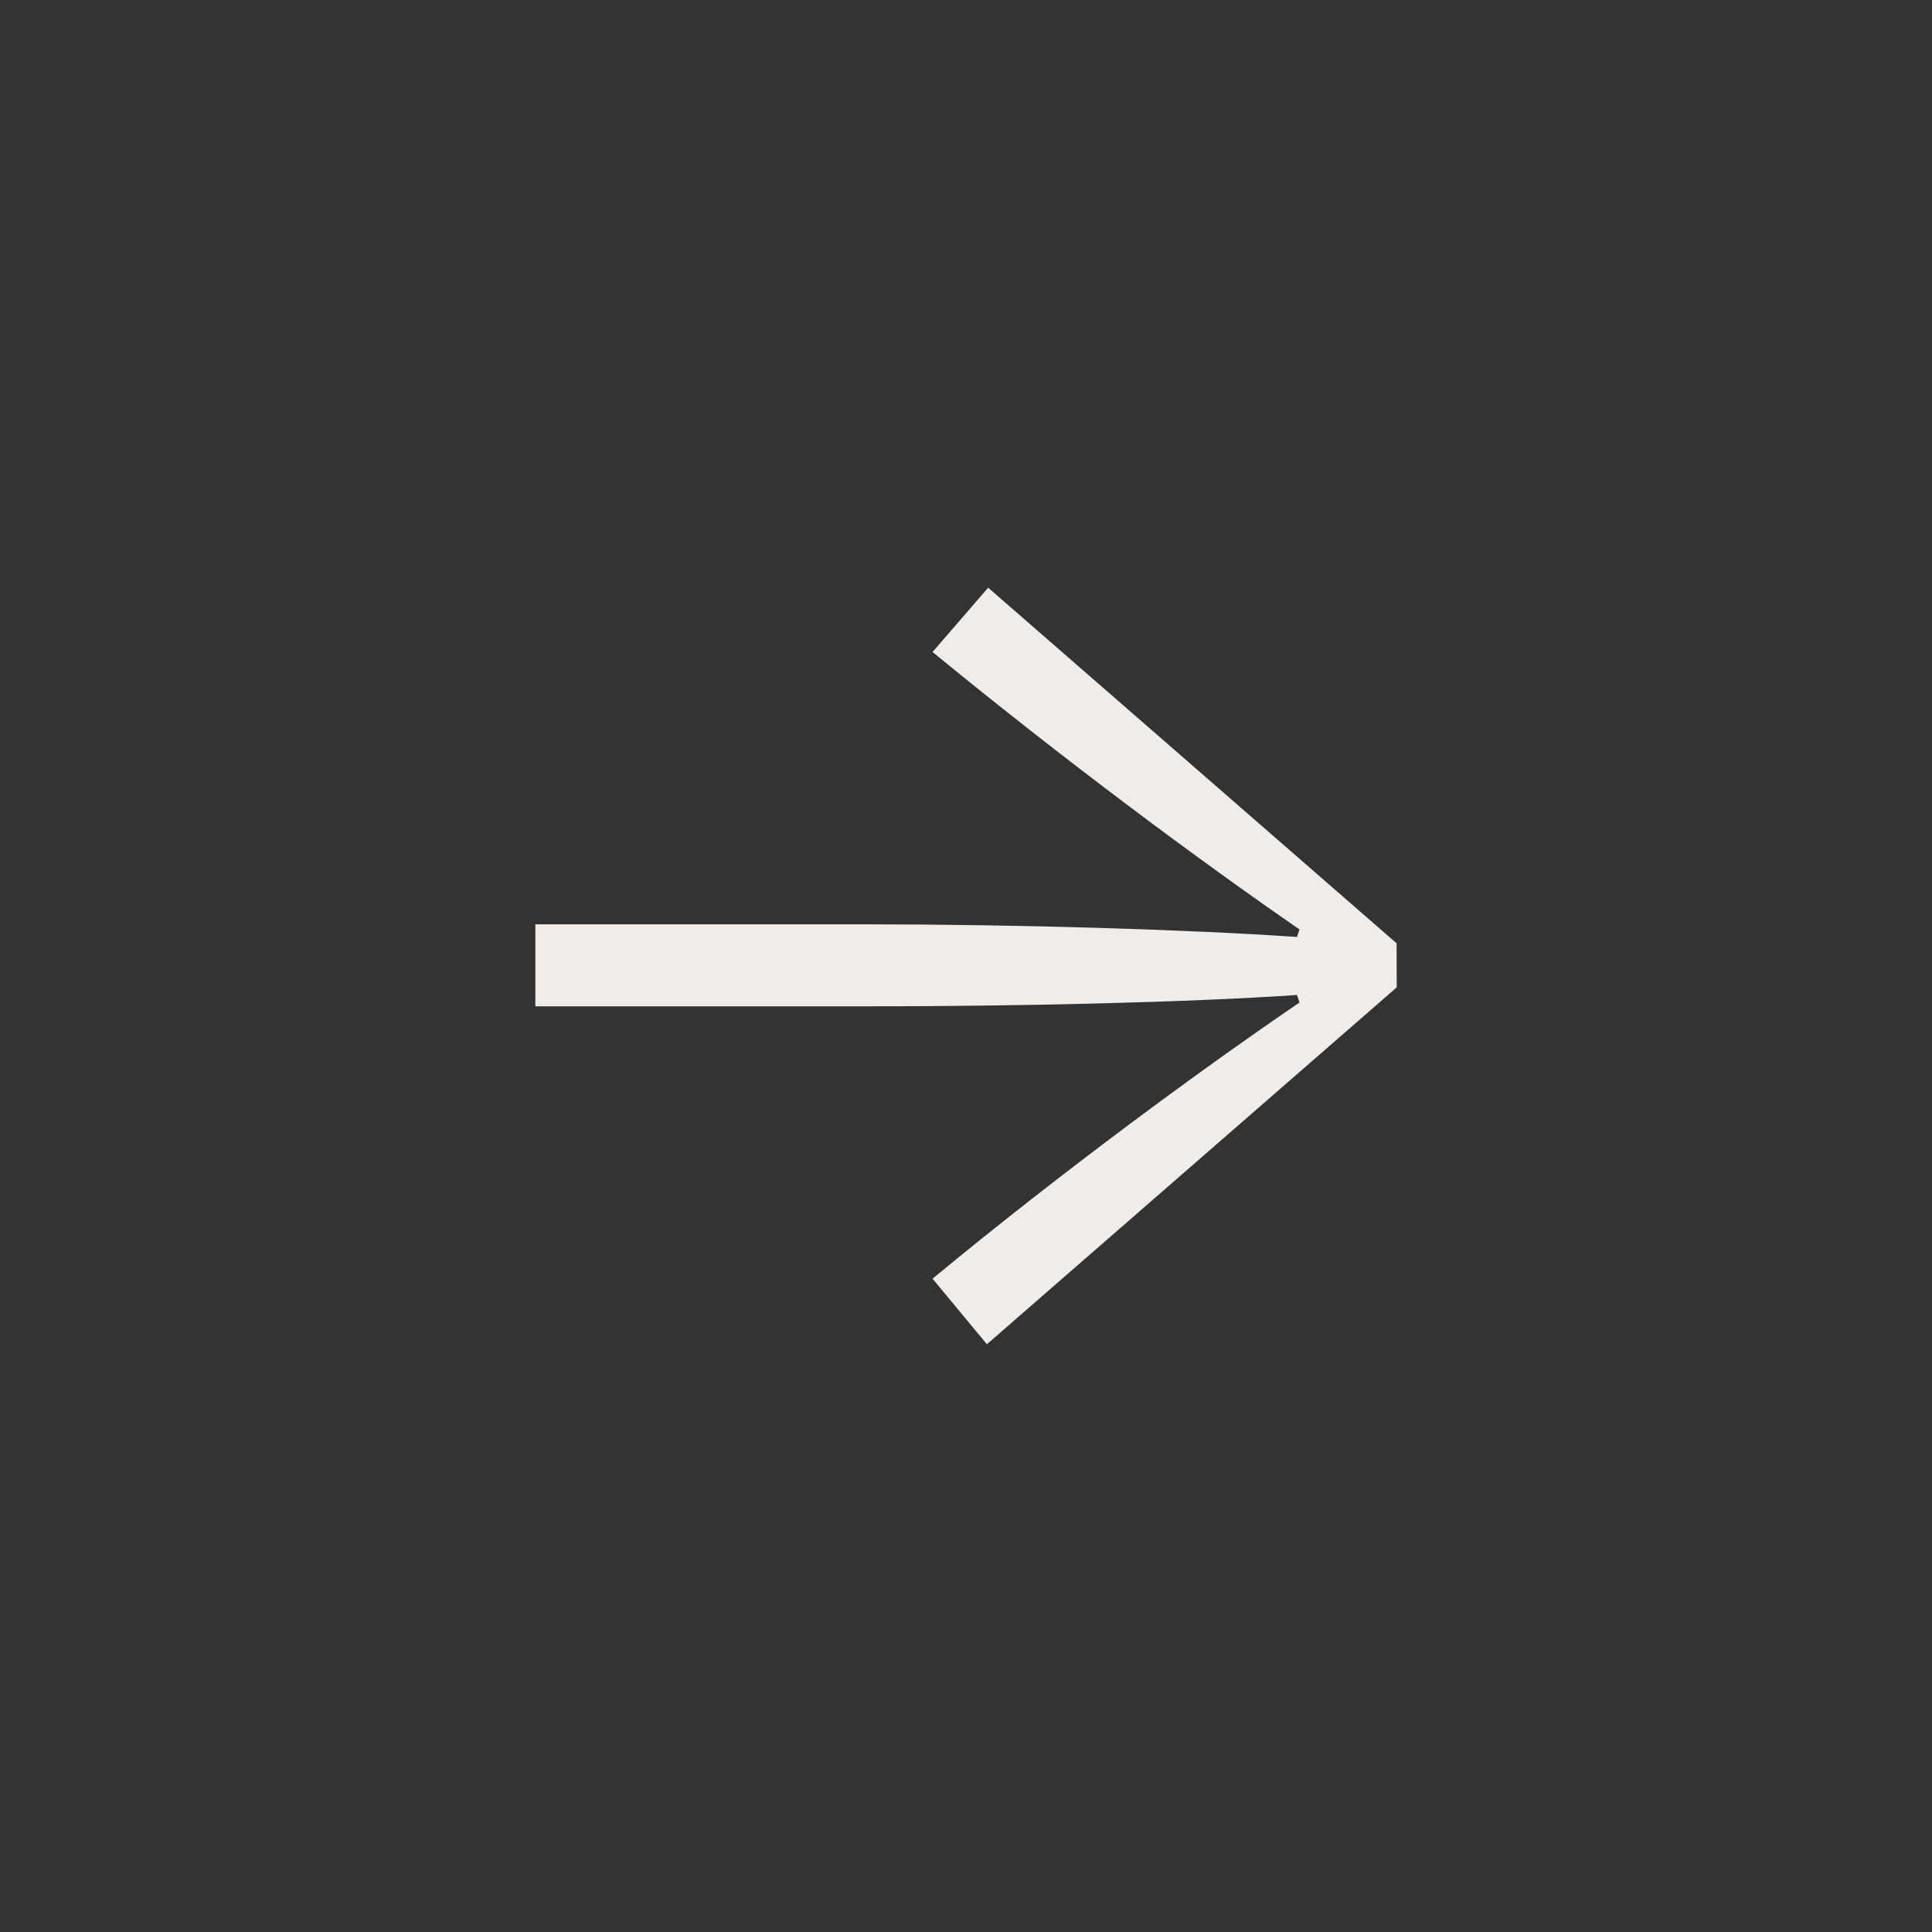 <svg id="icon-right" xmlns="http://www.w3.org/2000/svg" width="32" height="32" viewBox="0 0 32 32">
  <rect x="0" y="0" width="32" height="32" fill="#333333" stroke="none"/>
  <rect id="Rectangle_3045" data-name="Rectangle 3045" width="32" height="32" fill="rgba(255,255,255,0)"/>
  <path id="Menu" d="M14.265,5.89,7.5,0,6.579,1.065c2.193,1.8,4.469,3.488,6.078,4.595l-.042.125c-1.817-.125-4.678-.209-7.08-.209H0V6.934H5.535c2.4,0,5.263-.063,7.08-.188l.042.125C11.09,7.936,8.751,9.649,6.579,11.445l.9,1.086,6.788-5.911Z" transform="translate(8.867 9.734)" fill="#f1ece7"/>
</svg>
